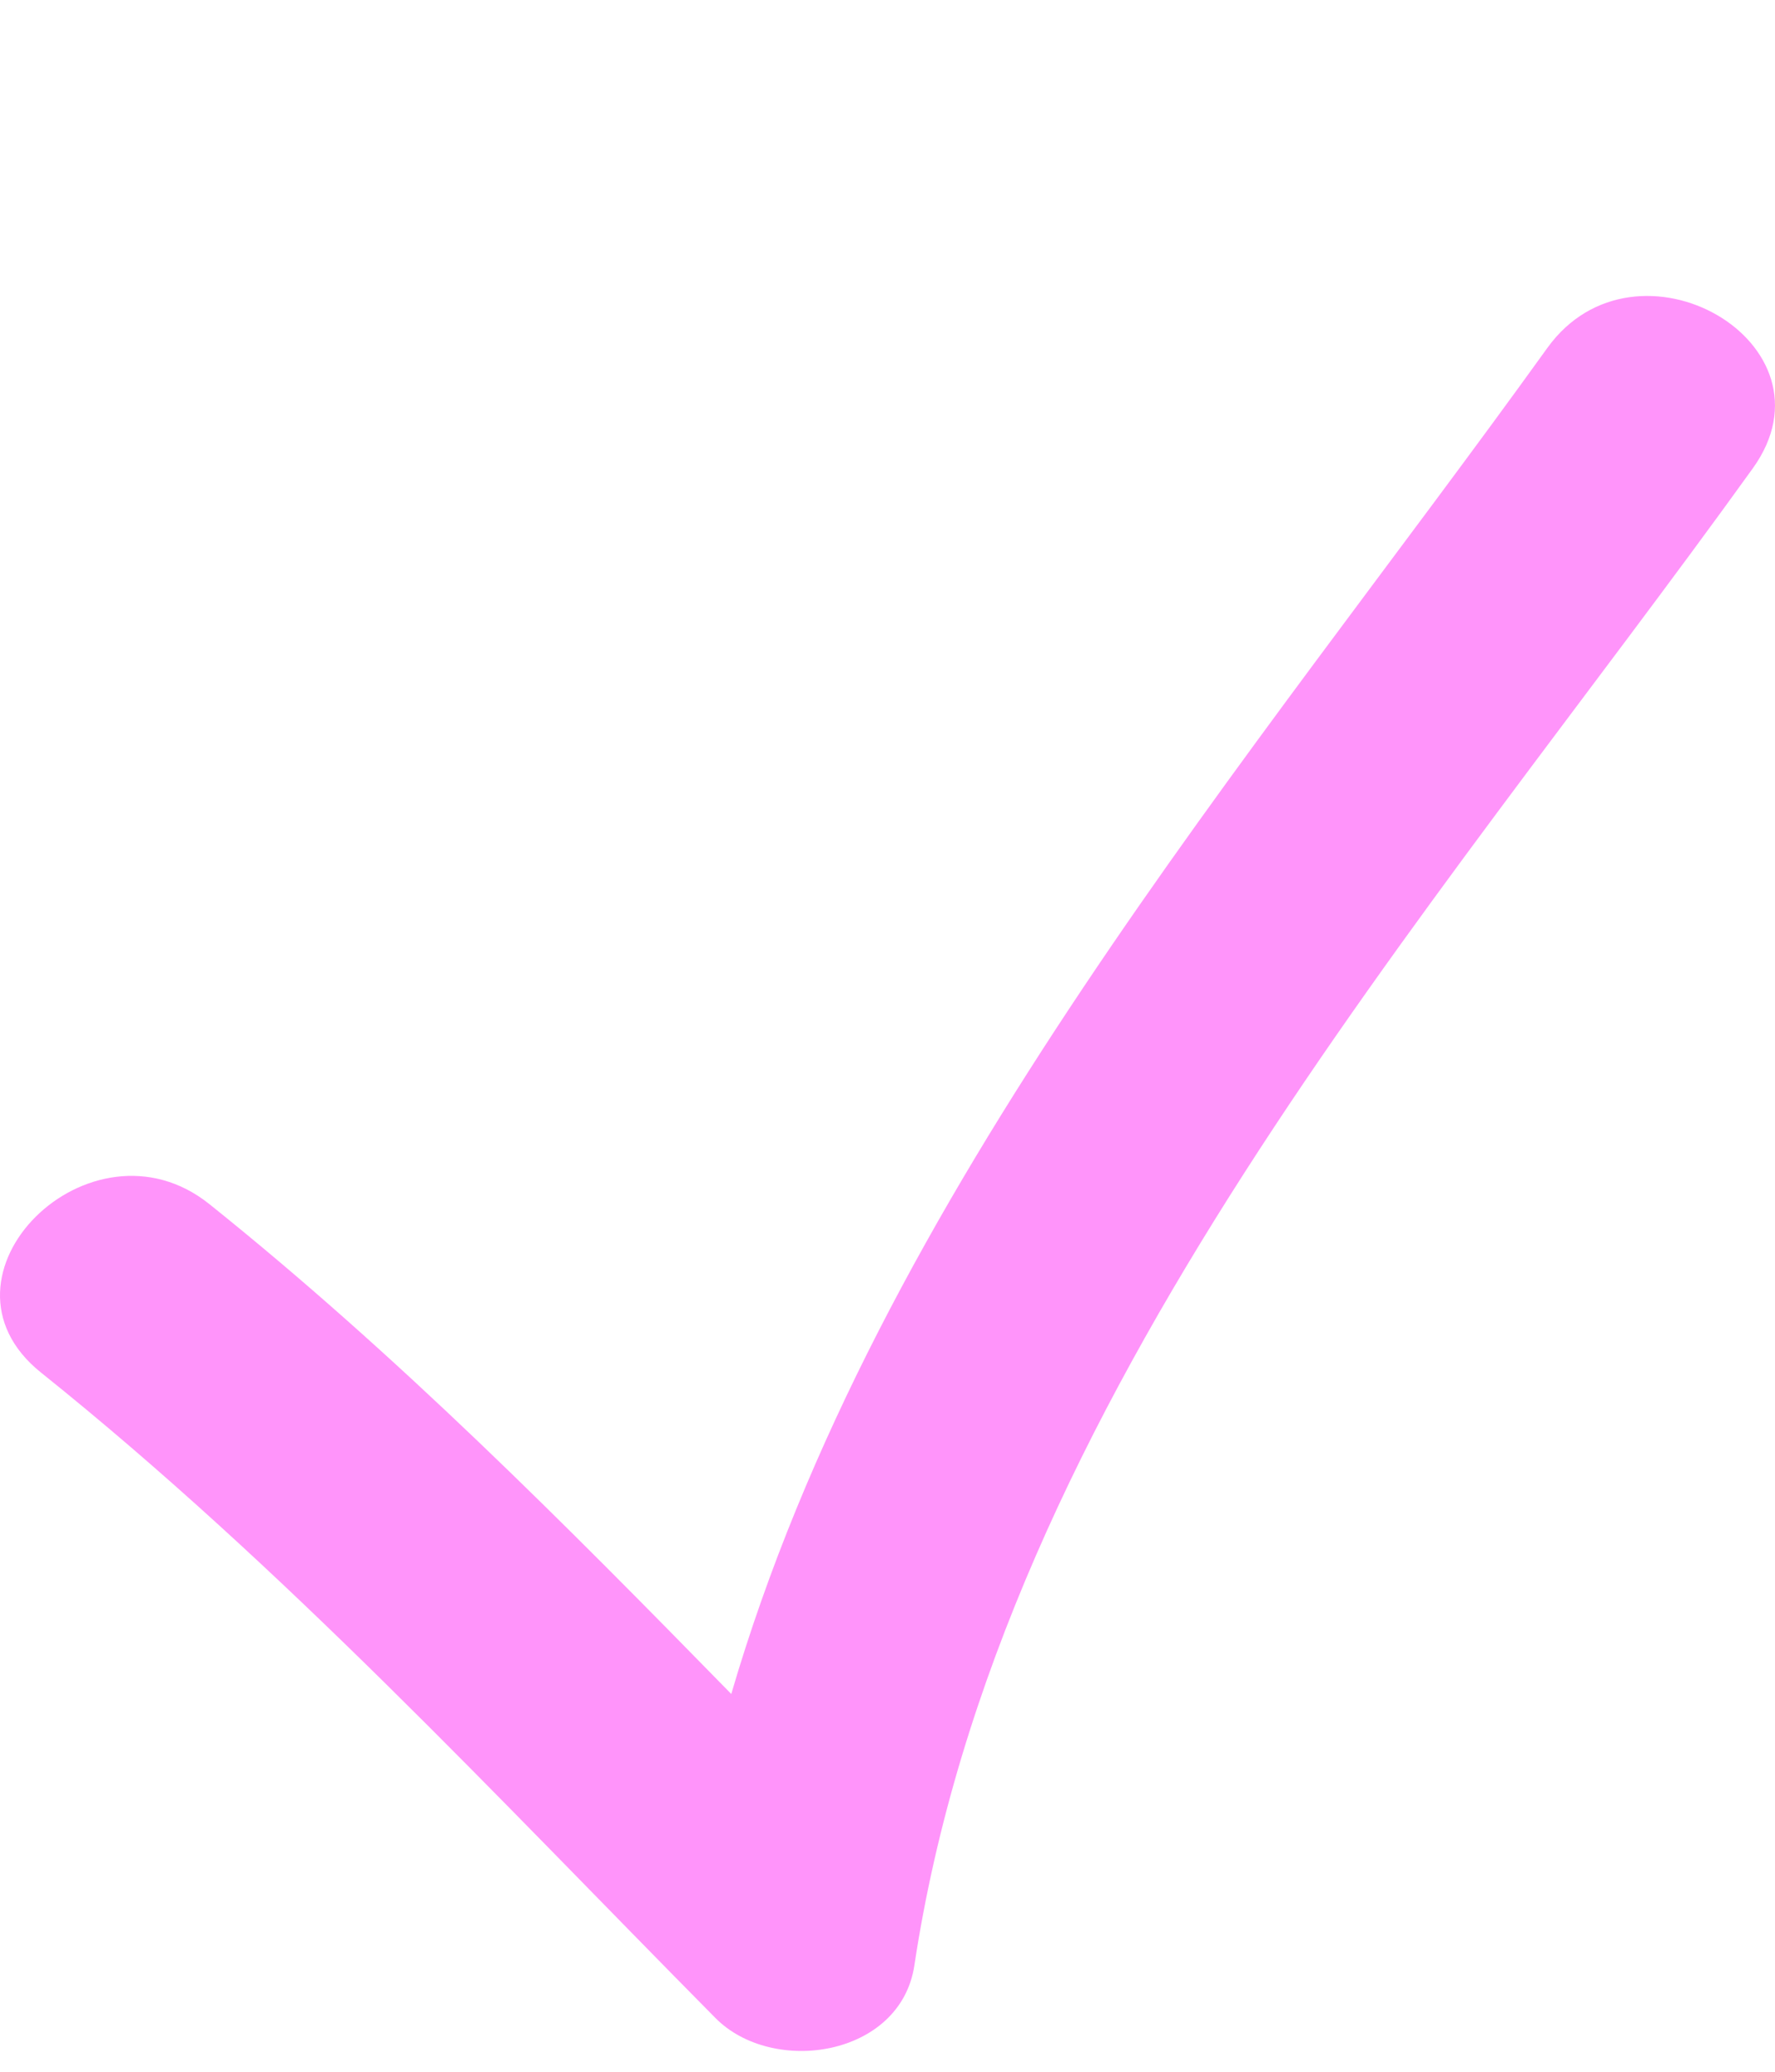 <?xml version="1.0" encoding="UTF-8"?> <svg xmlns="http://www.w3.org/2000/svg" width="72" height="84" viewBox="0 0 72 84" fill="none"> <g clip-path="url(#clip0_55_1127)"> <path d="M29.018 81.818C31.346 84.174 36.532 83.393 37.09 79.688C40.564 56.683 57.946 37.276 71.1 18.988C74.747 13.92 66.361 9.106 62.761 14.113C50.741 30.823 35.59 48.406 29.663 68.683C22.89 61.761 16.09 54.904 8.493 48.821C3.682 44.968 -3.2 51.757 1.663 55.651C11.56 63.579 20.114 72.824 29.018 81.818Z" fill="#FF94FA"></path> </g> <defs> <clipPath id="clip0_55_1127"> <rect width="18" height="20.789" fill="white" transform="scale(4)"></rect> </clipPath> </defs> </svg> 